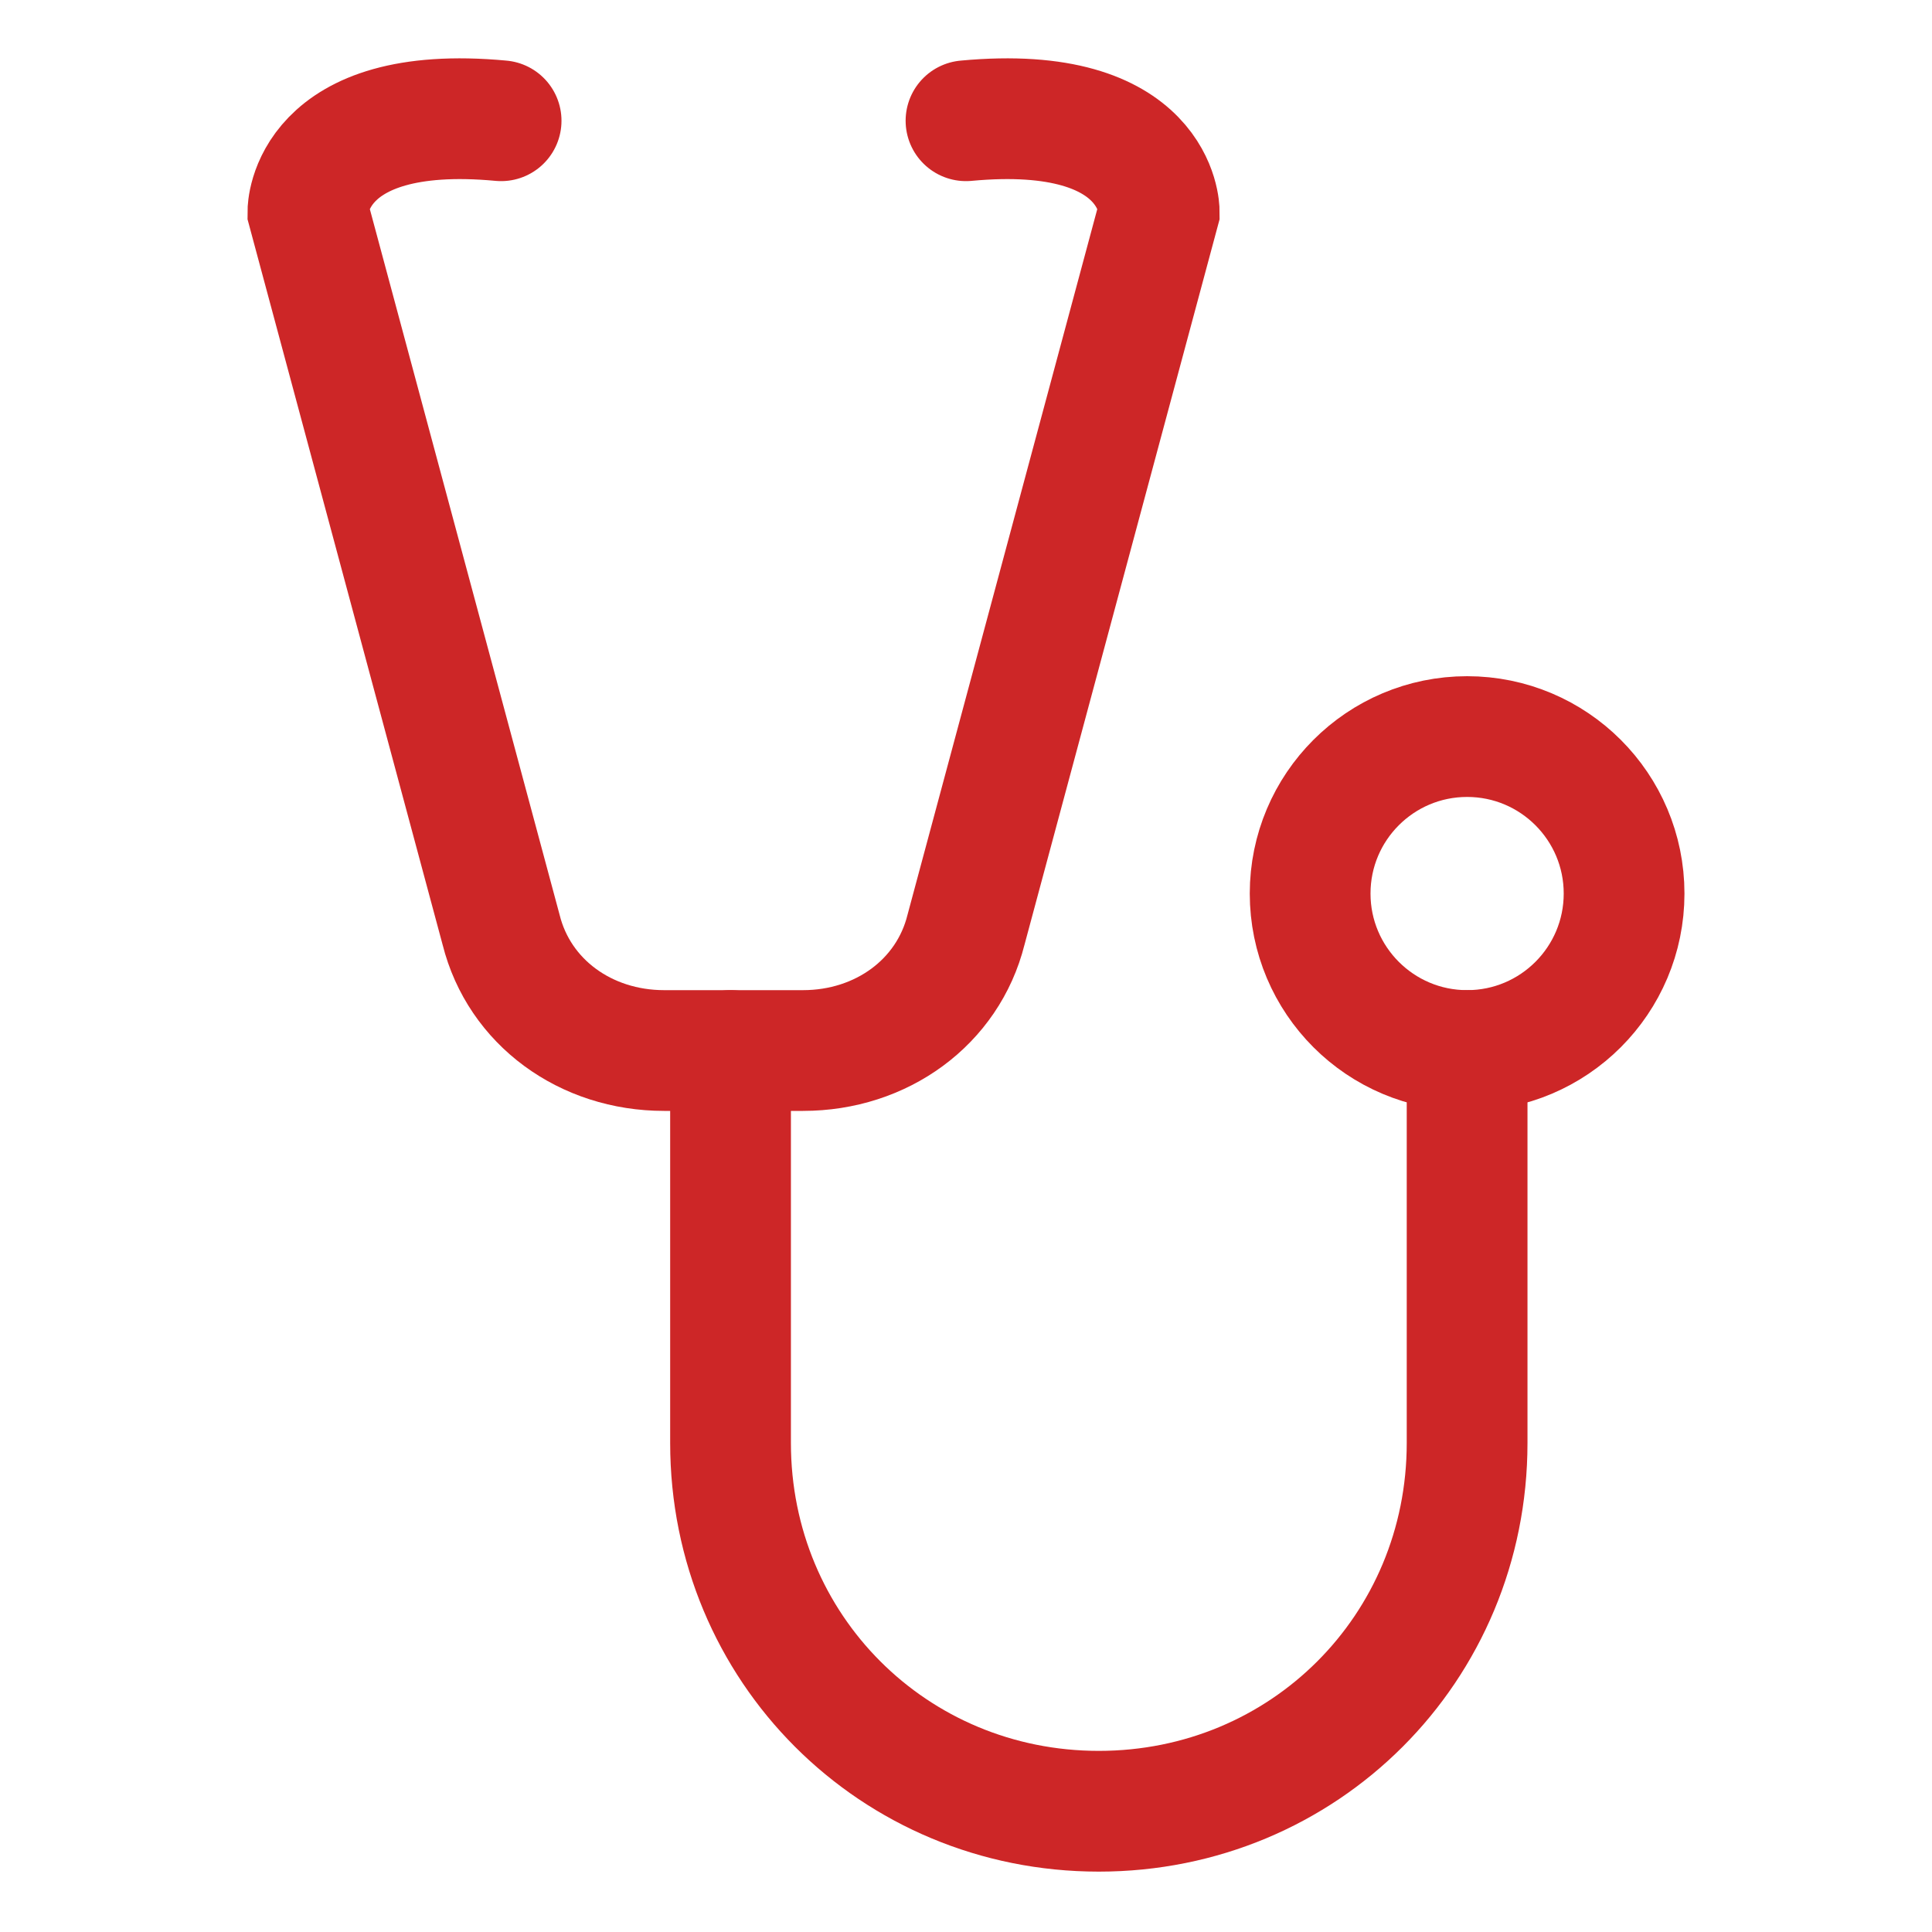 <?xml version="1.0" encoding="utf-8"?>
<!-- Generator: Adobe Illustrator 26.3.1, SVG Export Plug-In . SVG Version: 6.00 Build 0)  -->
<svg version="1.1" id="Livello_1" xmlns="http://www.w3.org/2000/svg" xmlns:xlink="http://www.w3.org/1999/xlink" x="0px" y="0px"
	 viewBox="0 0 32 32" style="enable-background:new 0 0 32 32;" xml:space="preserve">
<style type="text/css">
	.st0{fill:none;stroke:#CD2627;stroke-width:2;stroke-linecap:round;stroke-miterlimit:10;}
</style>
<g>
	<path class="st0" d="M16,2c3.2-0.3,3.2,1.5,3.2,1.5L16,15.4c-0.3,1.2-1.4,2-2.7,2h-1.1H11c-1.3,0-2.4-0.8-2.7-2L5.1,3.5
		c0,0,0-1.8,3.2-1.5"/>
	<path class="st0" d="M12.1,17.4v6.5c0,3.4,2.7,6.1,6.1,6.1s6.1-2.7,6.1-6.1v-6.5"/>
	<circle class="st0" cx="24.3" cy="14.8" r="2.6"/>
</g>
</svg>
